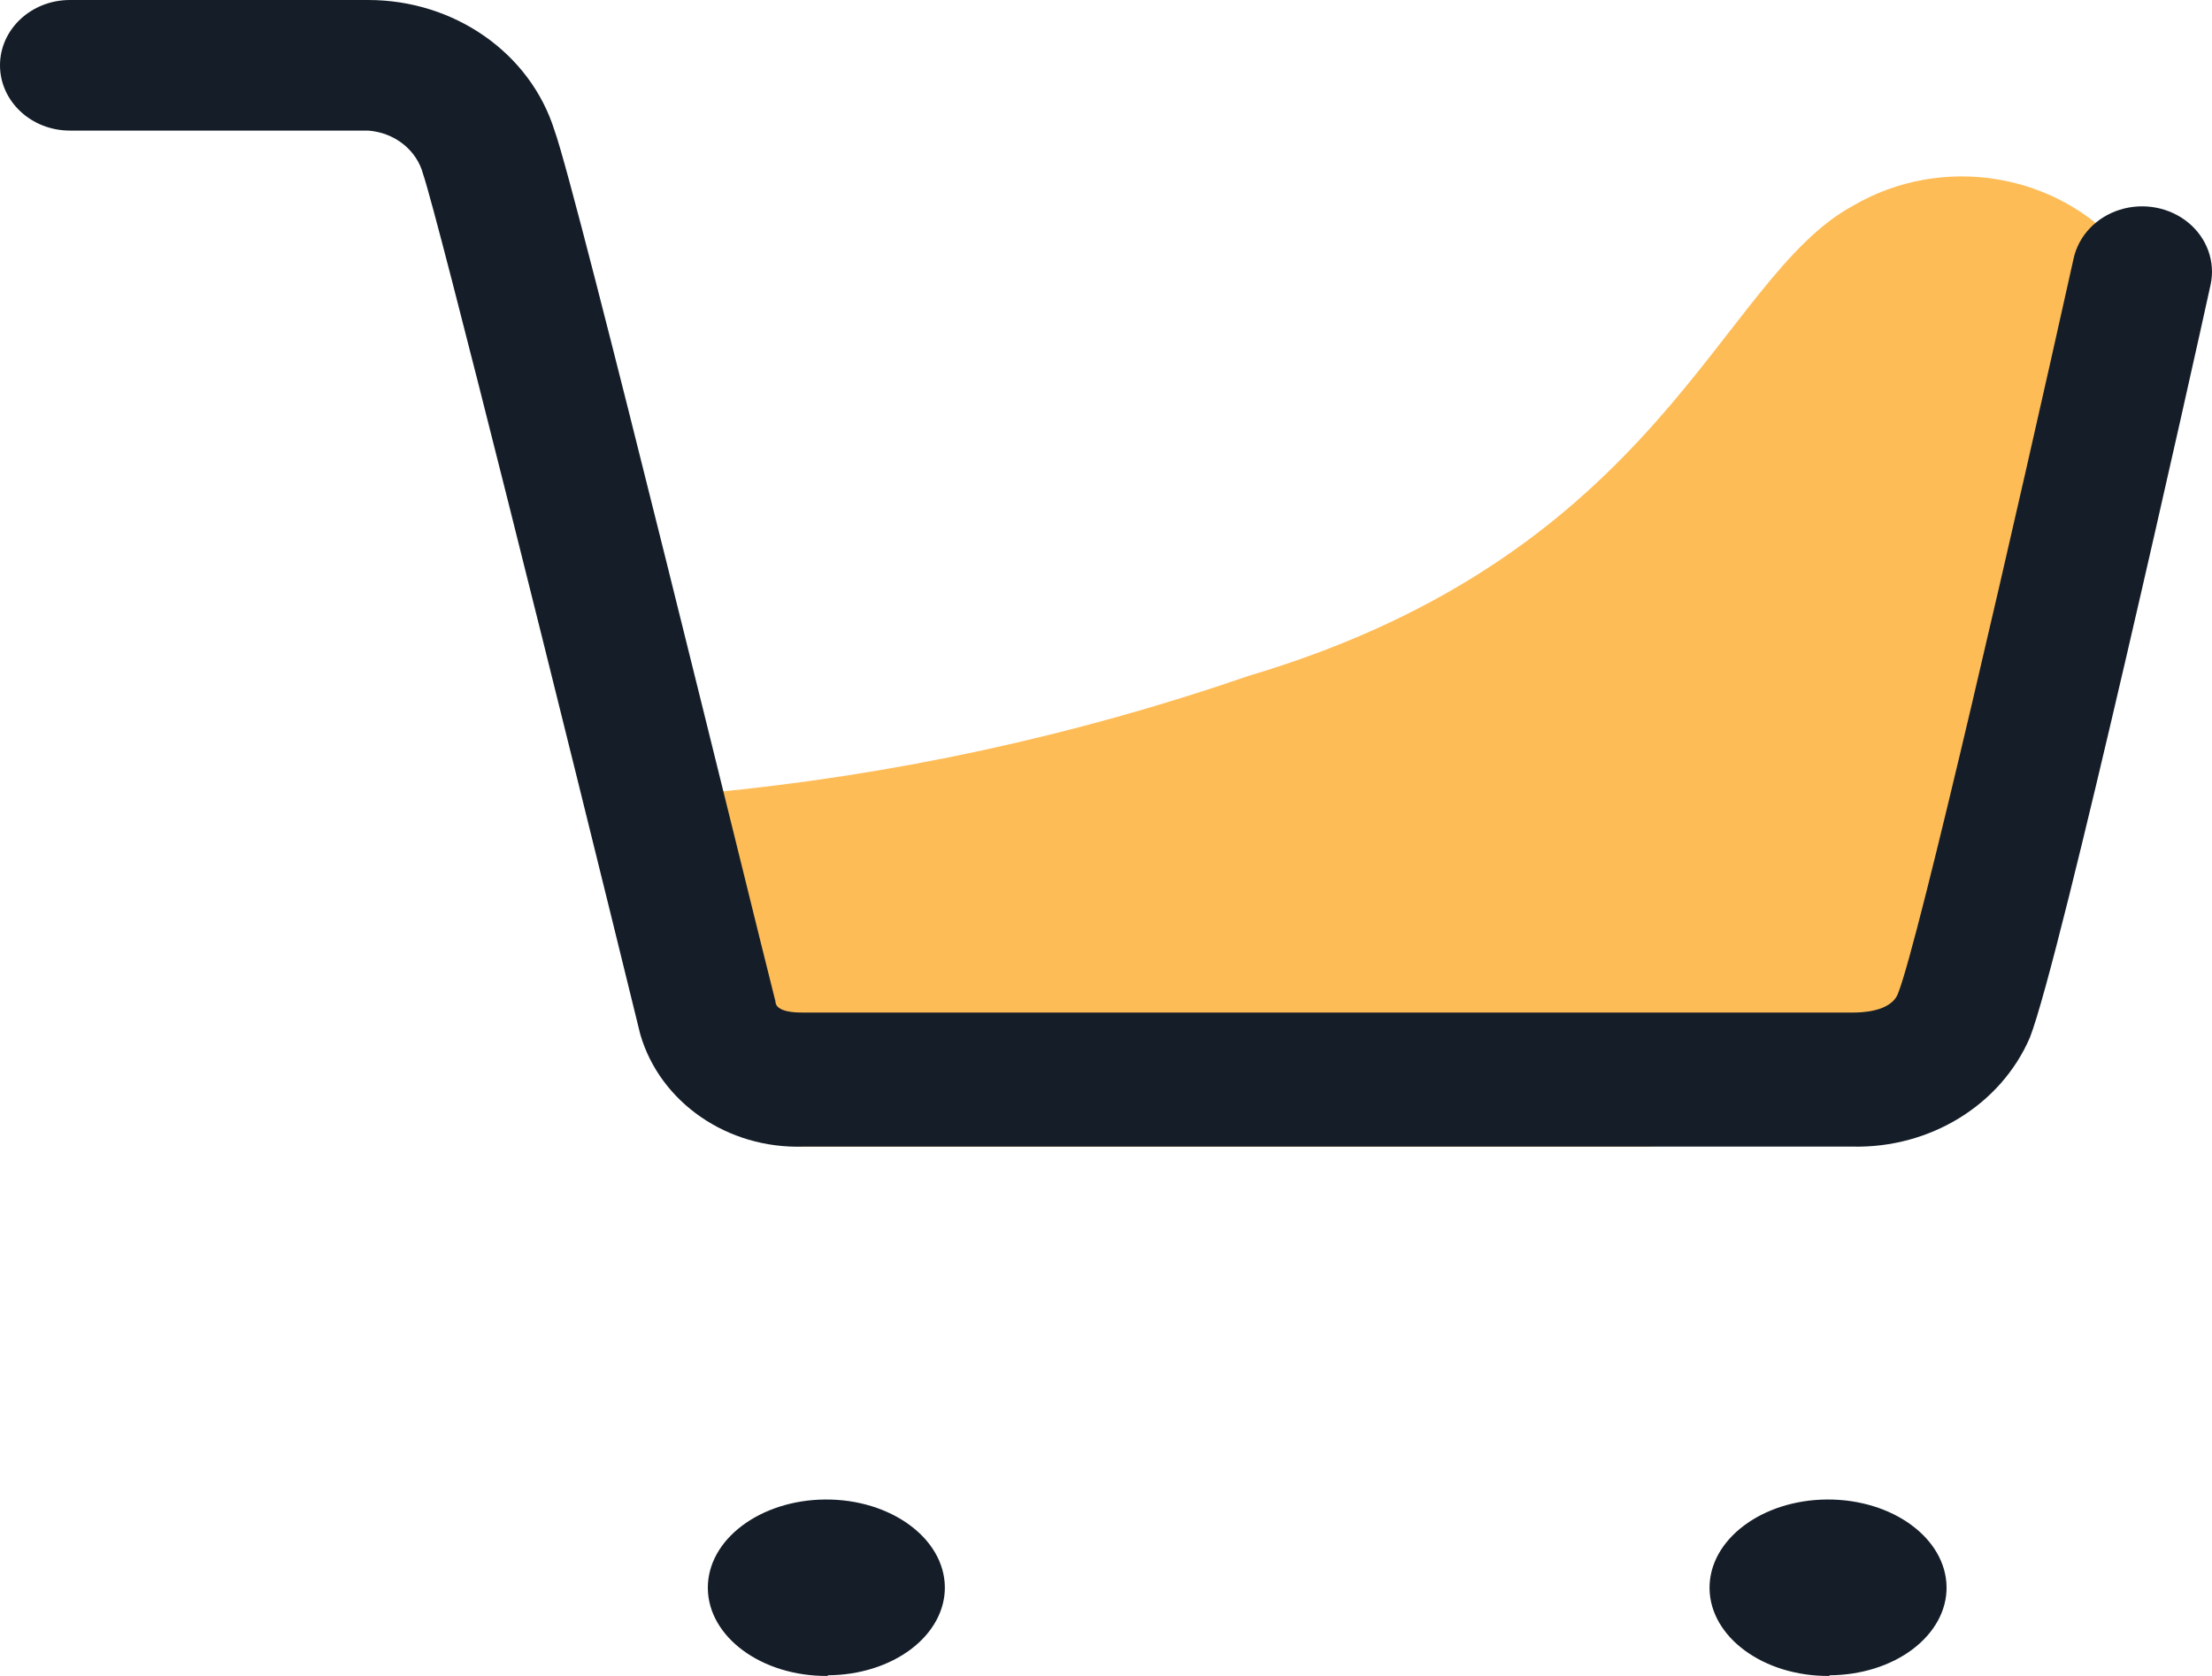 
<svg width="33px" height="25px" viewBox="0 0 33 25" version="1.1" xmlns="http://www.w3.org/2000/svg" xmlns:xlink="http://www.w3.org/1999/xlink">
    <g id="Symbols" stroke="none" stroke-width="1" fill="none" fill-rule="evenodd">
        <g id="header" transform="translate(-1122, -15)" fill-rule="nonzero">
            <g id="cart">
                <g transform="translate(1122, 15)">
                    <path d="M12.342,25 C11.365,25.006 10.568,24.421 10.56,23.694 C10.552,22.968 11.338,22.374 12.314,22.368 C13.29,22.363 14.088,22.947 14.096,23.674 C14.099,24.02 13.918,24.353 13.592,24.6 C13.265,24.847 12.821,24.987 12.355,24.99 L12.342,25 Z M27.286,25 C26.31,25.006 25.512,24.421 25.504,23.694 C25.497,22.968 26.282,22.374 27.258,22.368 C28.235,22.363 29.032,22.947 29.04,23.674 C29.044,24.02 28.862,24.353 28.536,24.6 C28.21,24.847 27.765,24.987 27.3,24.99 L27.286,25 Z" id="Shape" fill="#151E28"></path>
                    <path d="M31.68,3.729 C30.694,2.573 28.973,2.292 27.644,3.069 C25.64,4.156 24.806,8.244 18.631,10.081 C16.026,10.98 13.315,11.567 10.56,11.827 L11.905,17.105 L24.604,17.105 C26.074,16.969 27.473,16.435 28.64,15.566 C29.426,11.817 30.423,8.112 31.626,4.467 L31.68,3.729 Z" id="Path" fill="#FEBC57"></path>
                    <path d="M27.64,17.104 L11.985,17.104 C10.856,17.141 9.848,16.447 9.552,15.429 C8.412,10.779 6.535,3.247 6.312,2.597 C6.217,2.238 5.887,1.977 5.492,1.948 L1.043,1.948 C0.467,1.948 0,1.512 0,0.974 C0,0.436 0.467,1.97269646e-06 1.043,1.97269646e-06 L5.492,1.97269646e-06 C6.78,-0.001 7.913,0.793 8.273,1.948 C8.606,2.857 11.262,13.74 11.568,14.935 C11.568,15.104 11.887,15.104 11.971,15.104 L27.64,15.104 C27.737,15.104 28.224,15.104 28.321,14.805 C28.627,14.026 30.087,7.675 30.935,3.857 C31.01,3.516 31.273,3.238 31.627,3.128 C31.98,3.018 32.37,3.092 32.649,3.323 C32.927,3.553 33.053,3.906 32.979,4.247 C32.756,5.273 30.74,14.312 30.282,15.48 C29.848,16.482 28.796,17.129 27.64,17.104 Z" id="Path" fill="#151E28"></path>
                </g>
            </g>
        </g>
    </g>
</svg>